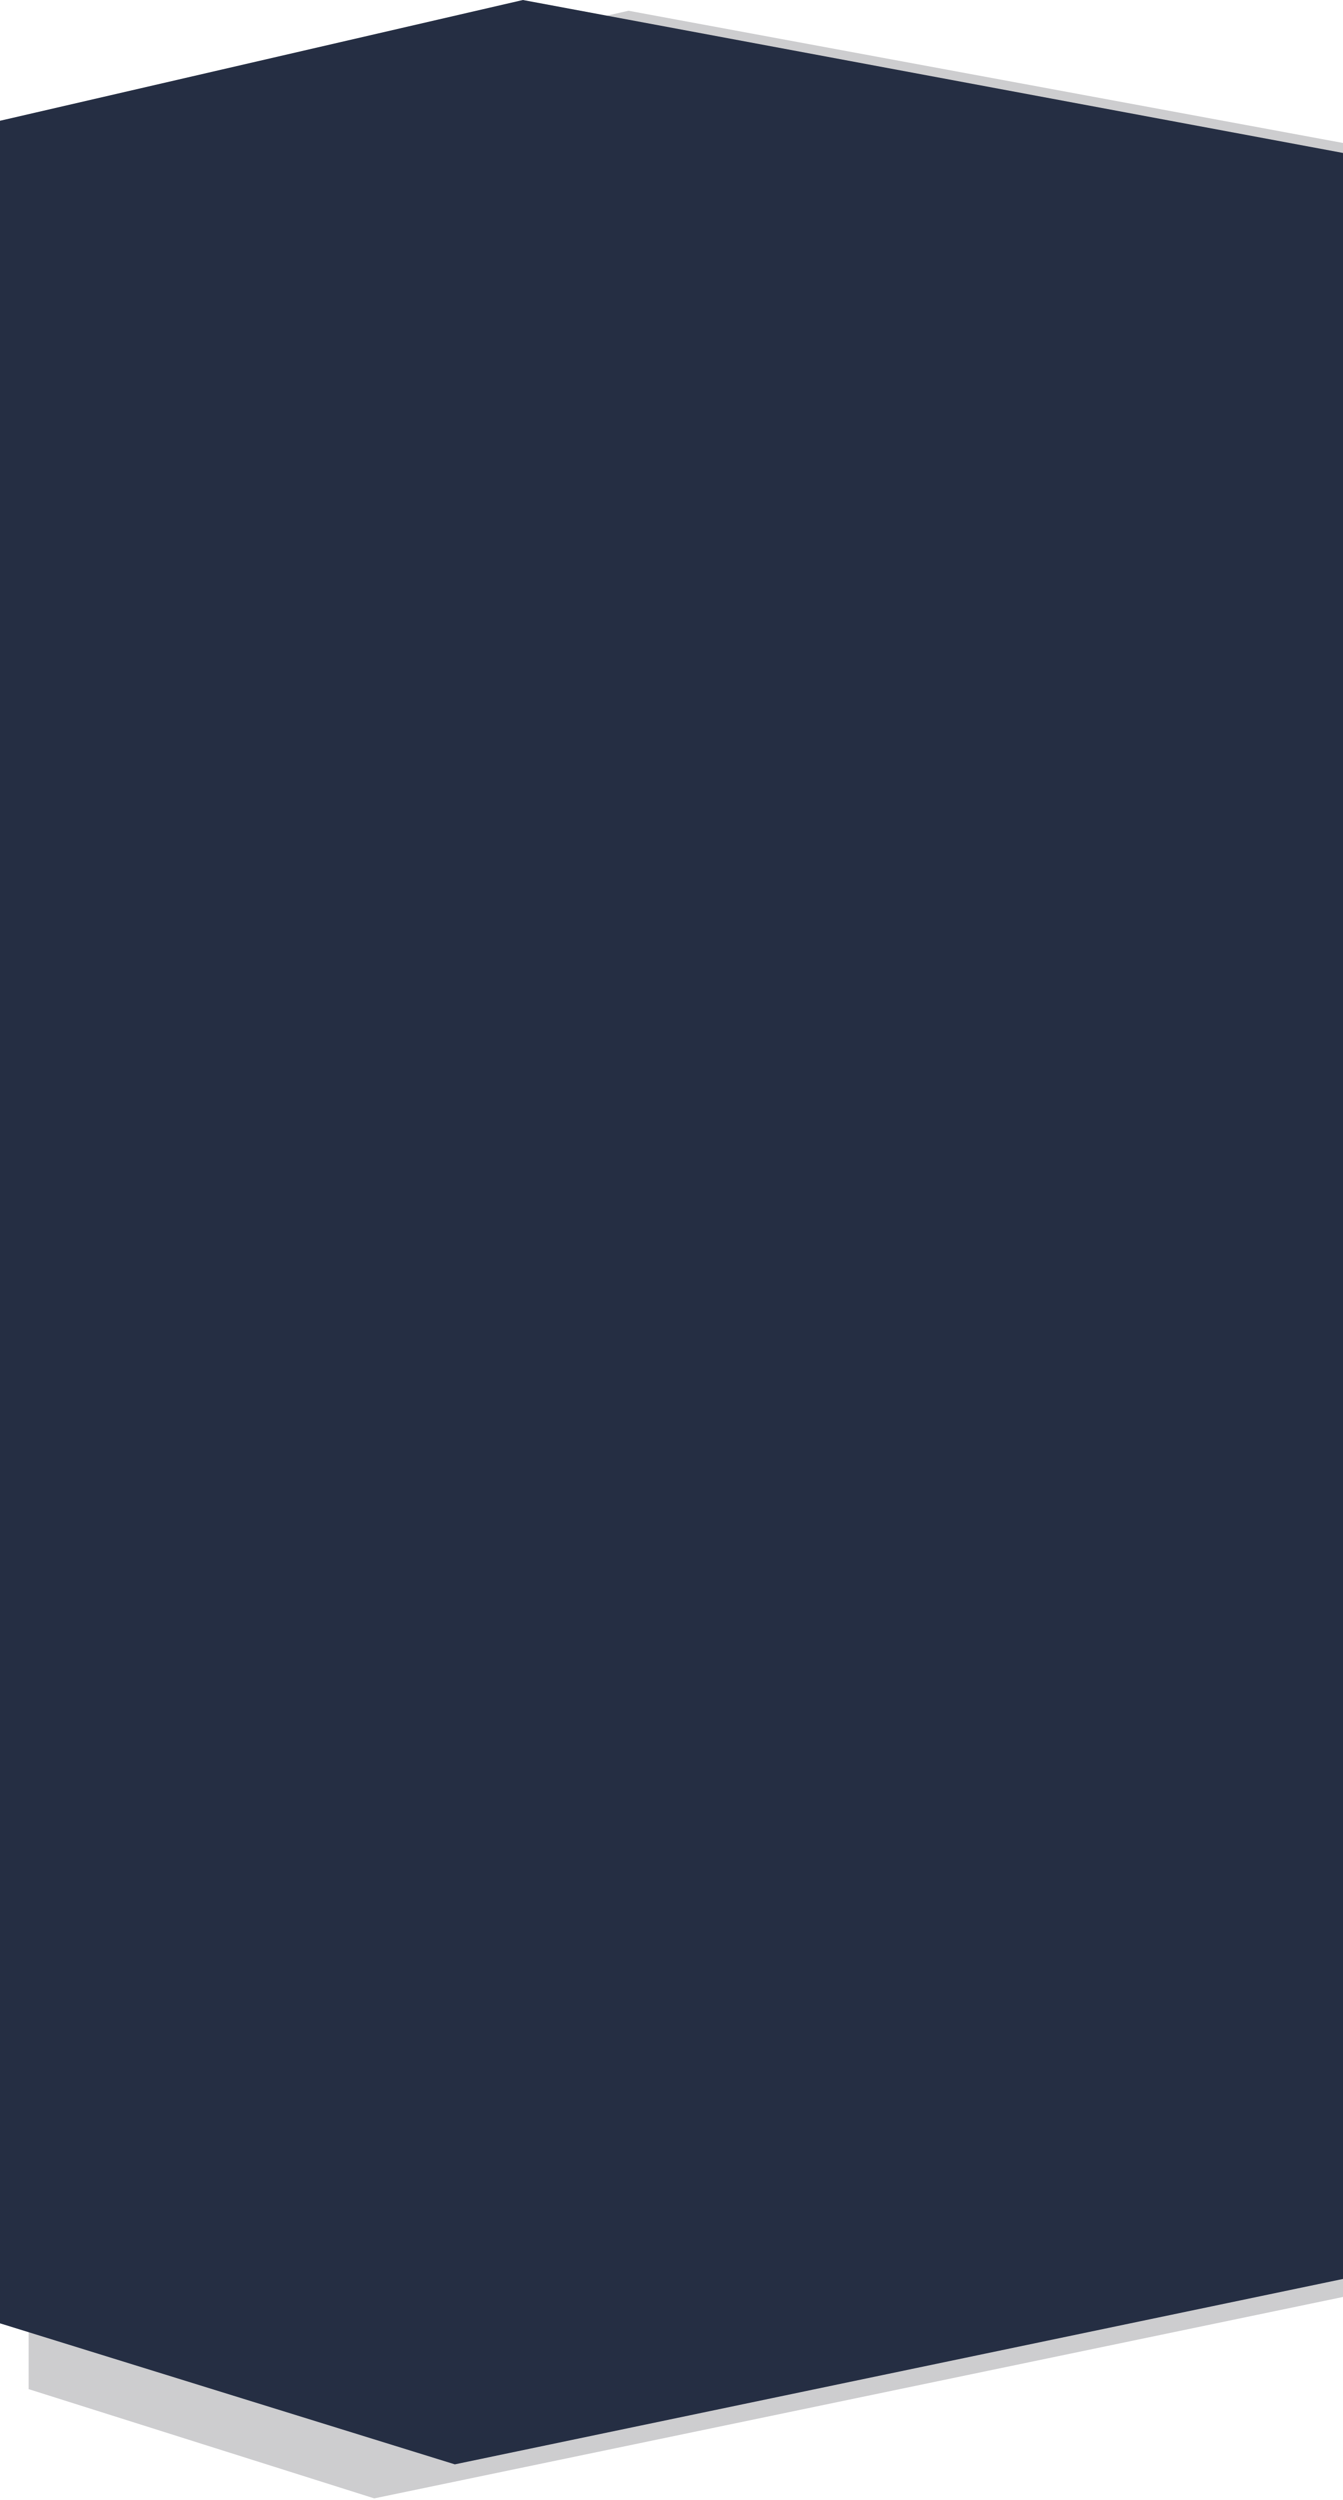 <svg width="375" height="698" viewBox="0 0 375 698" fill="none" xmlns="http://www.w3.org/2000/svg">
<path d="M121.816 129L8 135.541V667L104.5 697.5L383.5 639.5L380 142.587L121.816 129Z" fill="#060813" fill-opacity="0.2"/>
<path d="M175.5 3L8 41V543.385L216 555L383 543.385V41.394L175.5 3Z" fill="#060813" fill-opacity="0.2"/>
<path d="M146 0L-2 34.177V648.008L127 688L376 636.029V42.889L146 0Z" fill="#252E43"/>
</svg>
